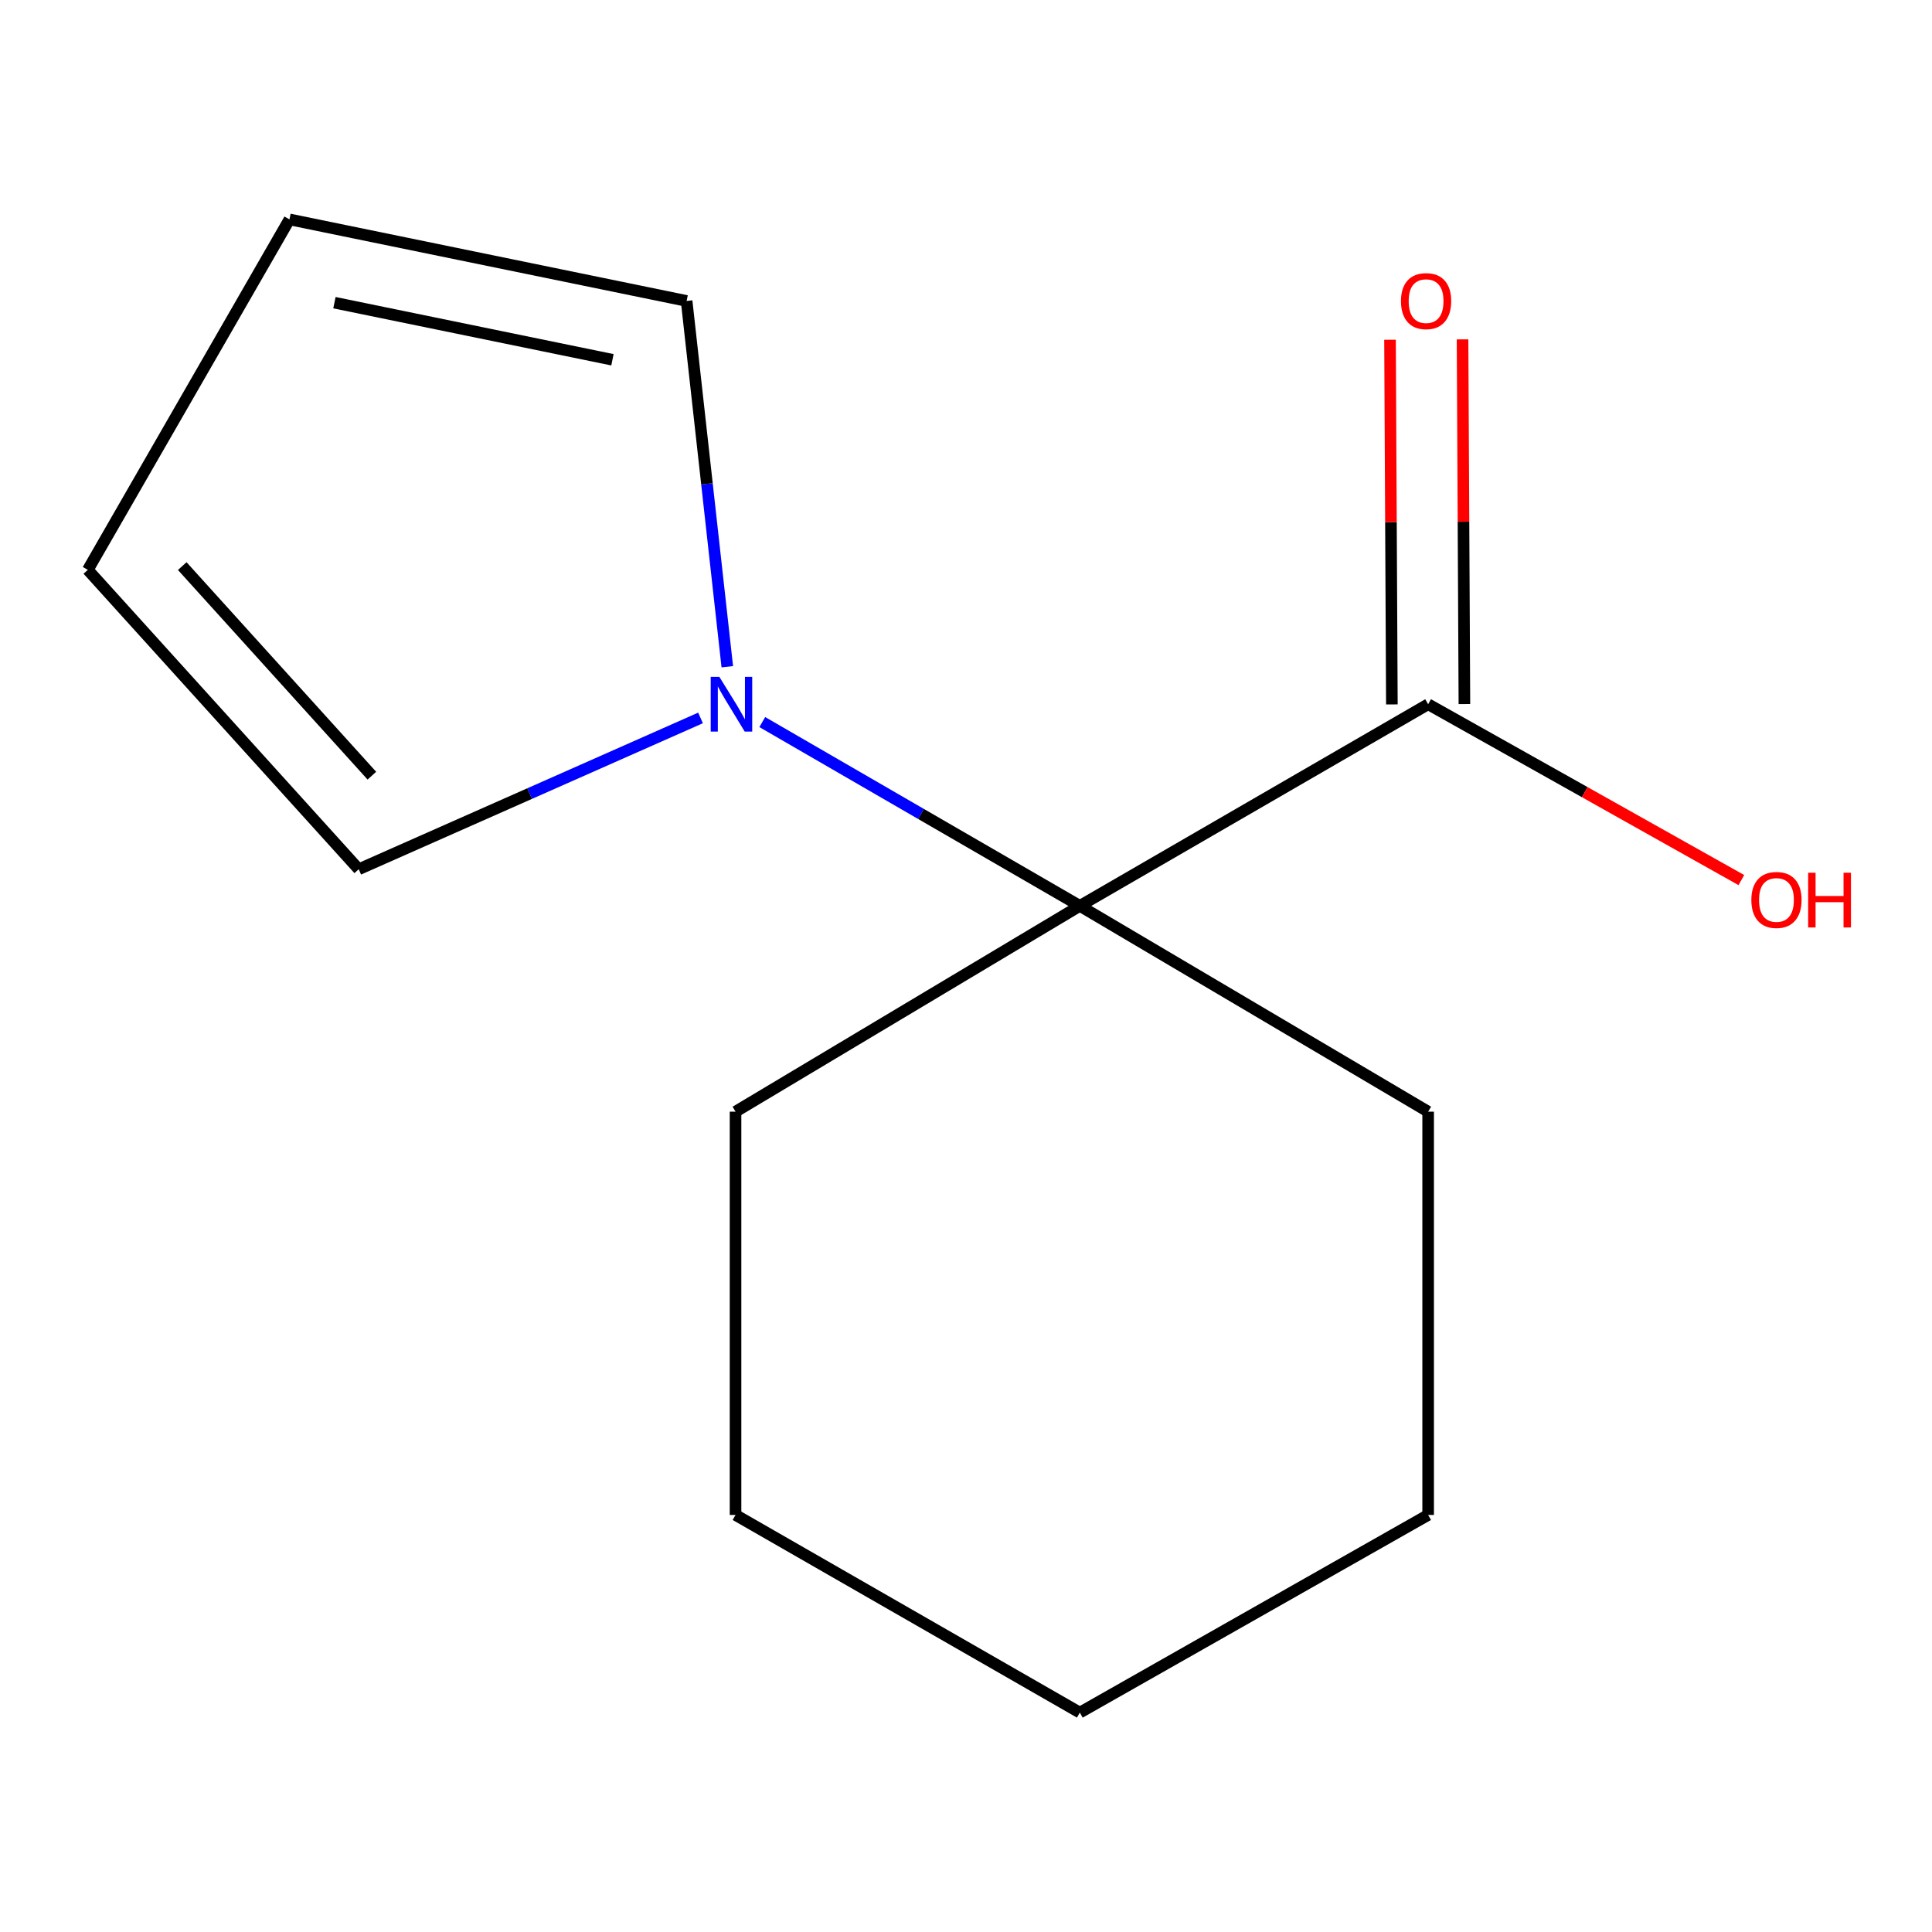 <?xml version='1.0' encoding='iso-8859-1'?>
<svg version='1.1' baseProfile='full'
              xmlns='http://www.w3.org/2000/svg'
                      xmlns:rdkit='http://www.rdkit.org/xml'
                      xmlns:xlink='http://www.w3.org/1999/xlink'
                  xml:space='preserve'
width='1000px' height='1000px' viewBox='0 0 1000 1000'>
<!-- END OF HEADER -->
<rect style='opacity:1.0;fill:#FFFFFF;stroke:none' width='1000' height='1000' x='0' y='0'> </rect>
<path class='bond-0' d='M 394.554,373.744 L 476.734,421.312' style='fill:none;fill-rule:evenodd;stroke:#0000FF;stroke-width:6px;stroke-linecap:butt;stroke-linejoin:miter;stroke-opacity:1' />
<path class='bond-0' d='M 476.734,421.312 L 558.915,468.881' style='fill:none;fill-rule:evenodd;stroke:#000000;stroke-width:6px;stroke-linecap:butt;stroke-linejoin:miter;stroke-opacity:1' />
<path class='bond-2' d='M 376.447,345.102 L 365.919,250.438' style='fill:none;fill-rule:evenodd;stroke:#0000FF;stroke-width:6px;stroke-linecap:butt;stroke-linejoin:miter;stroke-opacity:1' />
<path class='bond-2' d='M 365.919,250.438 L 355.391,155.774' style='fill:none;fill-rule:evenodd;stroke:#000000;stroke-width:6px;stroke-linecap:butt;stroke-linejoin:miter;stroke-opacity:1' />
<path class='bond-3' d='M 362.591,371.602 L 274.134,410.762' style='fill:none;fill-rule:evenodd;stroke:#0000FF;stroke-width:6px;stroke-linecap:butt;stroke-linejoin:miter;stroke-opacity:1' />
<path class='bond-3' d='M 274.134,410.762 L 185.677,449.922' style='fill:none;fill-rule:evenodd;stroke:#000000;stroke-width:6px;stroke-linecap:butt;stroke-linejoin:miter;stroke-opacity:1' />
<path class='bond-1' d='M 558.915,468.881 L 739.204,364.512' style='fill:none;fill-rule:evenodd;stroke:#000000;stroke-width:6px;stroke-linecap:butt;stroke-linejoin:miter;stroke-opacity:1' />
<path class='bond-8' d='M 558.915,468.881 L 739.204,575.398' style='fill:none;fill-rule:evenodd;stroke:#000000;stroke-width:6px;stroke-linecap:butt;stroke-linejoin:miter;stroke-opacity:1' />
<path class='bond-9' d='M 558.915,468.881 L 380.712,575.398' style='fill:none;fill-rule:evenodd;stroke:#000000;stroke-width:6px;stroke-linecap:butt;stroke-linejoin:miter;stroke-opacity:1' />
<path class='bond-4' d='M 757.975,364.417 L 757.494,270.037' style='fill:none;fill-rule:evenodd;stroke:#000000;stroke-width:6px;stroke-linecap:butt;stroke-linejoin:miter;stroke-opacity:1' />
<path class='bond-4' d='M 757.494,270.037 L 757.013,175.657' style='fill:none;fill-rule:evenodd;stroke:#FF0000;stroke-width:6px;stroke-linecap:butt;stroke-linejoin:miter;stroke-opacity:1' />
<path class='bond-4' d='M 720.433,364.608 L 719.952,270.228' style='fill:none;fill-rule:evenodd;stroke:#000000;stroke-width:6px;stroke-linecap:butt;stroke-linejoin:miter;stroke-opacity:1' />
<path class='bond-4' d='M 719.952,270.228 L 719.471,175.848' style='fill:none;fill-rule:evenodd;stroke:#FF0000;stroke-width:6px;stroke-linecap:butt;stroke-linejoin:miter;stroke-opacity:1' />
<path class='bond-7' d='M 739.204,364.512 L 820.264,410.022' style='fill:none;fill-rule:evenodd;stroke:#000000;stroke-width:6px;stroke-linecap:butt;stroke-linejoin:miter;stroke-opacity:1' />
<path class='bond-7' d='M 820.264,410.022 L 901.324,455.531' style='fill:none;fill-rule:evenodd;stroke:#FF0000;stroke-width:6px;stroke-linecap:butt;stroke-linejoin:miter;stroke-opacity:1' />
<path class='bond-6' d='M 355.391,155.774 L 149.824,113.559' style='fill:none;fill-rule:evenodd;stroke:#000000;stroke-width:6px;stroke-linecap:butt;stroke-linejoin:miter;stroke-opacity:1' />
<path class='bond-6' d='M 317.004,186.217 L 173.107,156.667' style='fill:none;fill-rule:evenodd;stroke:#000000;stroke-width:6px;stroke-linecap:butt;stroke-linejoin:miter;stroke-opacity:1' />
<path class='bond-5' d='M 185.677,449.922 L 45.455,294.954' style='fill:none;fill-rule:evenodd;stroke:#000000;stroke-width:6px;stroke-linecap:butt;stroke-linejoin:miter;stroke-opacity:1' />
<path class='bond-5' d='M 192.482,401.488 L 94.326,293.01' style='fill:none;fill-rule:evenodd;stroke:#000000;stroke-width:6px;stroke-linecap:butt;stroke-linejoin:miter;stroke-opacity:1' />
<path class='bond-13' d='M 45.455,294.954 L 149.824,113.559' style='fill:none;fill-rule:evenodd;stroke:#000000;stroke-width:6px;stroke-linecap:butt;stroke-linejoin:miter;stroke-opacity:1' />
<path class='bond-11' d='M 739.204,575.398 L 739.204,784.136' style='fill:none;fill-rule:evenodd;stroke:#000000;stroke-width:6px;stroke-linecap:butt;stroke-linejoin:miter;stroke-opacity:1' />
<path class='bond-10' d='M 380.712,575.398 L 380.712,784.136' style='fill:none;fill-rule:evenodd;stroke:#000000;stroke-width:6px;stroke-linecap:butt;stroke-linejoin:miter;stroke-opacity:1' />
<path class='bond-12' d='M 380.712,784.136 L 558.915,886.441' style='fill:none;fill-rule:evenodd;stroke:#000000;stroke-width:6px;stroke-linecap:butt;stroke-linejoin:miter;stroke-opacity:1' />
<path class='bond-14' d='M 739.204,784.136 L 558.915,886.441' style='fill:none;fill-rule:evenodd;stroke:#000000;stroke-width:6px;stroke-linecap:butt;stroke-linejoin:miter;stroke-opacity:1' />
<path  class='atom-0' d='M 372.345 350.352
L 381.625 365.352
Q 382.545 366.832, 384.025 369.512
Q 385.505 372.192, 385.585 372.352
L 385.585 350.352
L 389.345 350.352
L 389.345 378.672
L 385.465 378.672
L 375.505 362.272
Q 374.345 360.352, 373.105 358.152
Q 371.905 355.952, 371.545 355.272
L 371.545 378.672
L 367.865 378.672
L 367.865 350.352
L 372.345 350.352
' fill='#0000FF'/>
<path  class='atom-5' d='M 725.14 155.854
Q 725.14 149.054, 728.5 145.254
Q 731.86 141.454, 738.14 141.454
Q 744.42 141.454, 747.78 145.254
Q 751.14 149.054, 751.14 155.854
Q 751.14 162.734, 747.74 166.654
Q 744.34 170.534, 738.14 170.534
Q 731.9 170.534, 728.5 166.654
Q 725.14 162.774, 725.14 155.854
M 738.14 167.334
Q 742.46 167.334, 744.78 164.454
Q 747.14 161.534, 747.14 155.854
Q 747.14 150.294, 744.78 147.494
Q 742.46 144.654, 738.14 144.654
Q 733.82 144.654, 731.46 147.454
Q 729.14 150.254, 729.14 155.854
Q 729.14 161.574, 731.46 164.454
Q 733.82 167.334, 738.14 167.334
' fill='#FF0000'/>
<path  class='atom-8' d='M 906.493 465.812
Q 906.493 459.012, 909.853 455.212
Q 913.213 451.412, 919.493 451.412
Q 925.773 451.412, 929.133 455.212
Q 932.493 459.012, 932.493 465.812
Q 932.493 472.692, 929.093 476.612
Q 925.693 480.492, 919.493 480.492
Q 913.253 480.492, 909.853 476.612
Q 906.493 472.732, 906.493 465.812
M 919.493 477.292
Q 923.813 477.292, 926.133 474.412
Q 928.493 471.492, 928.493 465.812
Q 928.493 460.252, 926.133 457.452
Q 923.813 454.612, 919.493 454.612
Q 915.173 454.612, 912.813 457.412
Q 910.493 460.212, 910.493 465.812
Q 910.493 471.532, 912.813 474.412
Q 915.173 477.292, 919.493 477.292
' fill='#FF0000'/>
<path  class='atom-8' d='M 935.893 451.732
L 939.733 451.732
L 939.733 463.772
L 954.213 463.772
L 954.213 451.732
L 958.053 451.732
L 958.053 480.052
L 954.213 480.052
L 954.213 466.972
L 939.733 466.972
L 939.733 480.052
L 935.893 480.052
L 935.893 451.732
' fill='#FF0000'/>
</svg>
